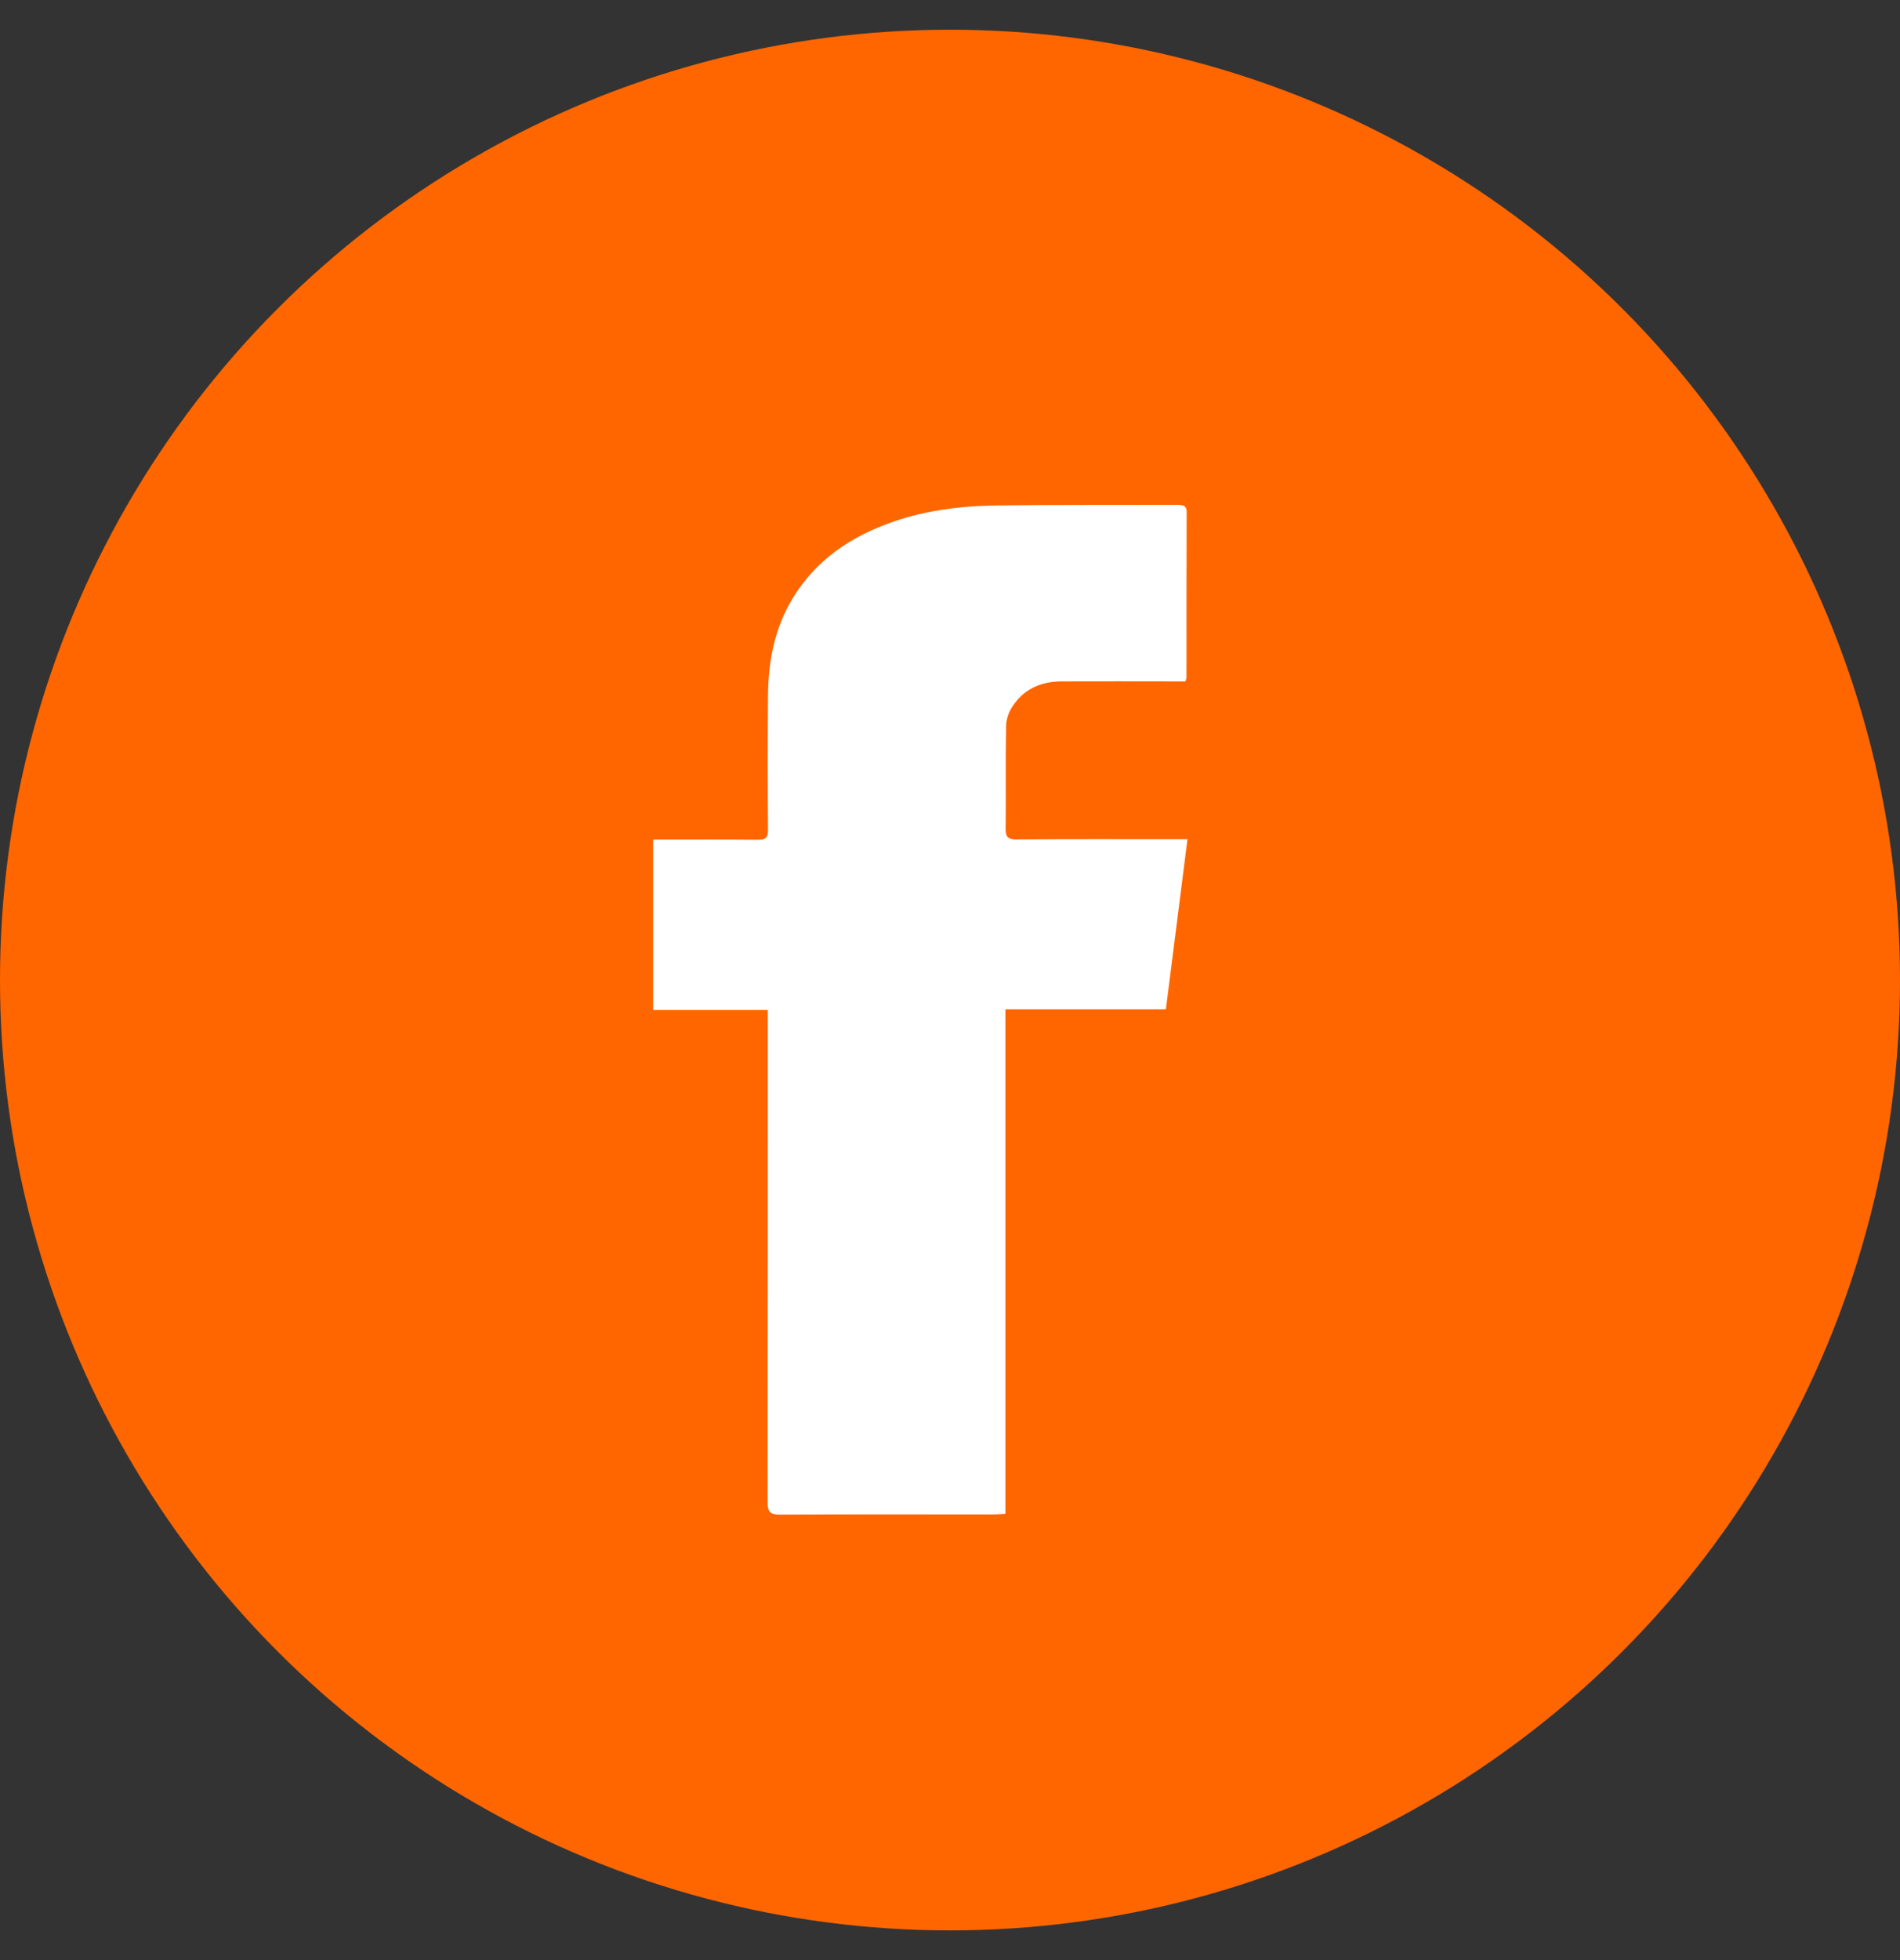 <svg width="32" height="33" viewBox="0 0 32 33" fill="none" xmlns="http://www.w3.org/2000/svg">
<rect x="0" y="0" width="32" height="33" fill="#333333" stroke="none"/>
<circle cx="16" cy="16.5" r="16" fill="#FF6600"/>
<path d="M16.933 25.486C16.846 25.49 16.79 25.497 16.734 25.497C15.535 25.497 14.34 25.493 13.141 25.5C12.973 25.5 12.928 25.456 12.928 25.294C12.931 22.609 12.931 19.92 12.931 17.235C12.931 17.164 12.931 17.093 12.931 17.002C12.279 17.002 11.645 17.002 11 17.002C11 16.044 11 15.102 11 14.134C11.067 14.134 11.13 14.134 11.189 14.134C11.715 14.134 12.241 14.131 12.766 14.137C12.899 14.137 12.935 14.1 12.935 13.976C12.928 13.223 12.928 12.467 12.935 11.715C12.938 11.189 13.026 10.676 13.278 10.2C13.639 9.529 14.21 9.094 14.932 8.824C15.521 8.601 16.141 8.52 16.765 8.51C17.782 8.497 18.798 8.503 19.814 8.5C19.909 8.5 19.986 8.497 19.986 8.625C19.983 9.553 19.983 10.48 19.983 11.408C19.983 11.418 19.979 11.428 19.965 11.472C19.905 11.472 19.839 11.472 19.772 11.472C19.141 11.472 18.511 11.469 17.88 11.472C17.515 11.472 17.221 11.614 17.035 11.921C16.979 12.012 16.944 12.13 16.944 12.238C16.933 12.812 16.944 13.385 16.937 13.959C16.937 14.094 16.979 14.131 17.116 14.131C17.992 14.124 18.868 14.127 19.744 14.127C19.814 14.127 19.881 14.127 20 14.127C19.877 15.092 19.758 16.037 19.636 16.992C18.724 16.992 17.838 16.992 16.933 16.992C16.933 19.829 16.933 22.649 16.933 25.486Z" fill="white"/>
</svg>
